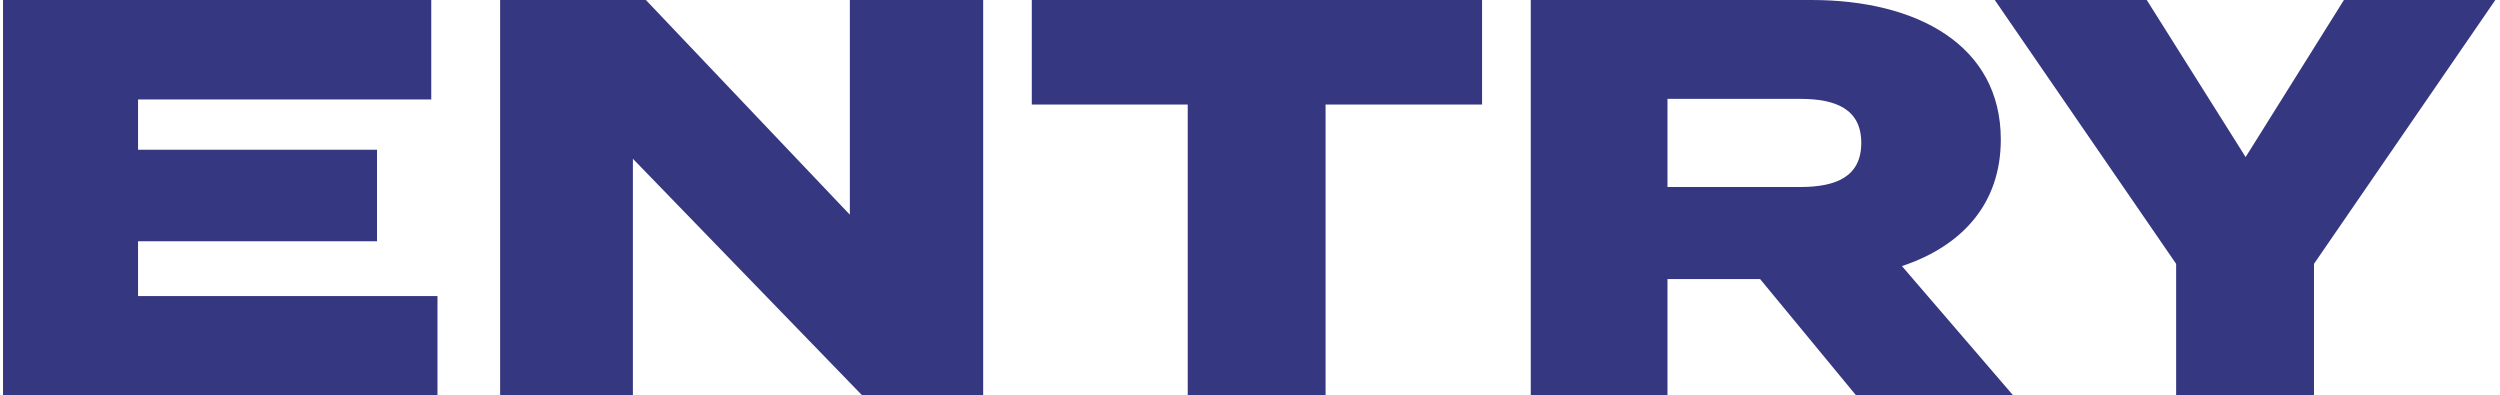 <svg width="531" height="84" viewBox="0 0 531 84" fill="none" xmlns="http://www.w3.org/2000/svg">
<path d="M29.32 62.88H92.92V84H0.64V-5.72205e-06H91.6V21.12H29.32V31.8H80.08V51.24H29.32V62.88ZM180.506 -5.72205e-06H208.826V84H183.146L134.426 33.72V84H106.226V-5.72205e-06H137.186L180.506 45.6V-5.72205e-06ZM314.792 -5.72205e-06V22.2H281.552V84H252.272V22.2H219.152V-5.72205e-06H314.792ZM427.612 84H394.252L373.852 59.28H354.172V84H325.132V-5.72205e-06H384.772C407.212 -5.72205e-06 424.972 9.6 424.972 29.64C424.972 43.44 416.572 52.32 403.972 56.52L427.612 84ZM354.172 39.72H382.372C389.932 39.72 395.332 37.56 395.332 30.36C395.332 23.16 389.932 21 382.372 21H354.172V39.72ZM423.691 -5.72205e-06H455.971L476.971 33.36L497.851 -5.72205e-06H530.011L491.491 56.04V84H462.211V56.04L423.691 -5.72205e-06Z" fill="#353880"/>
</svg>
